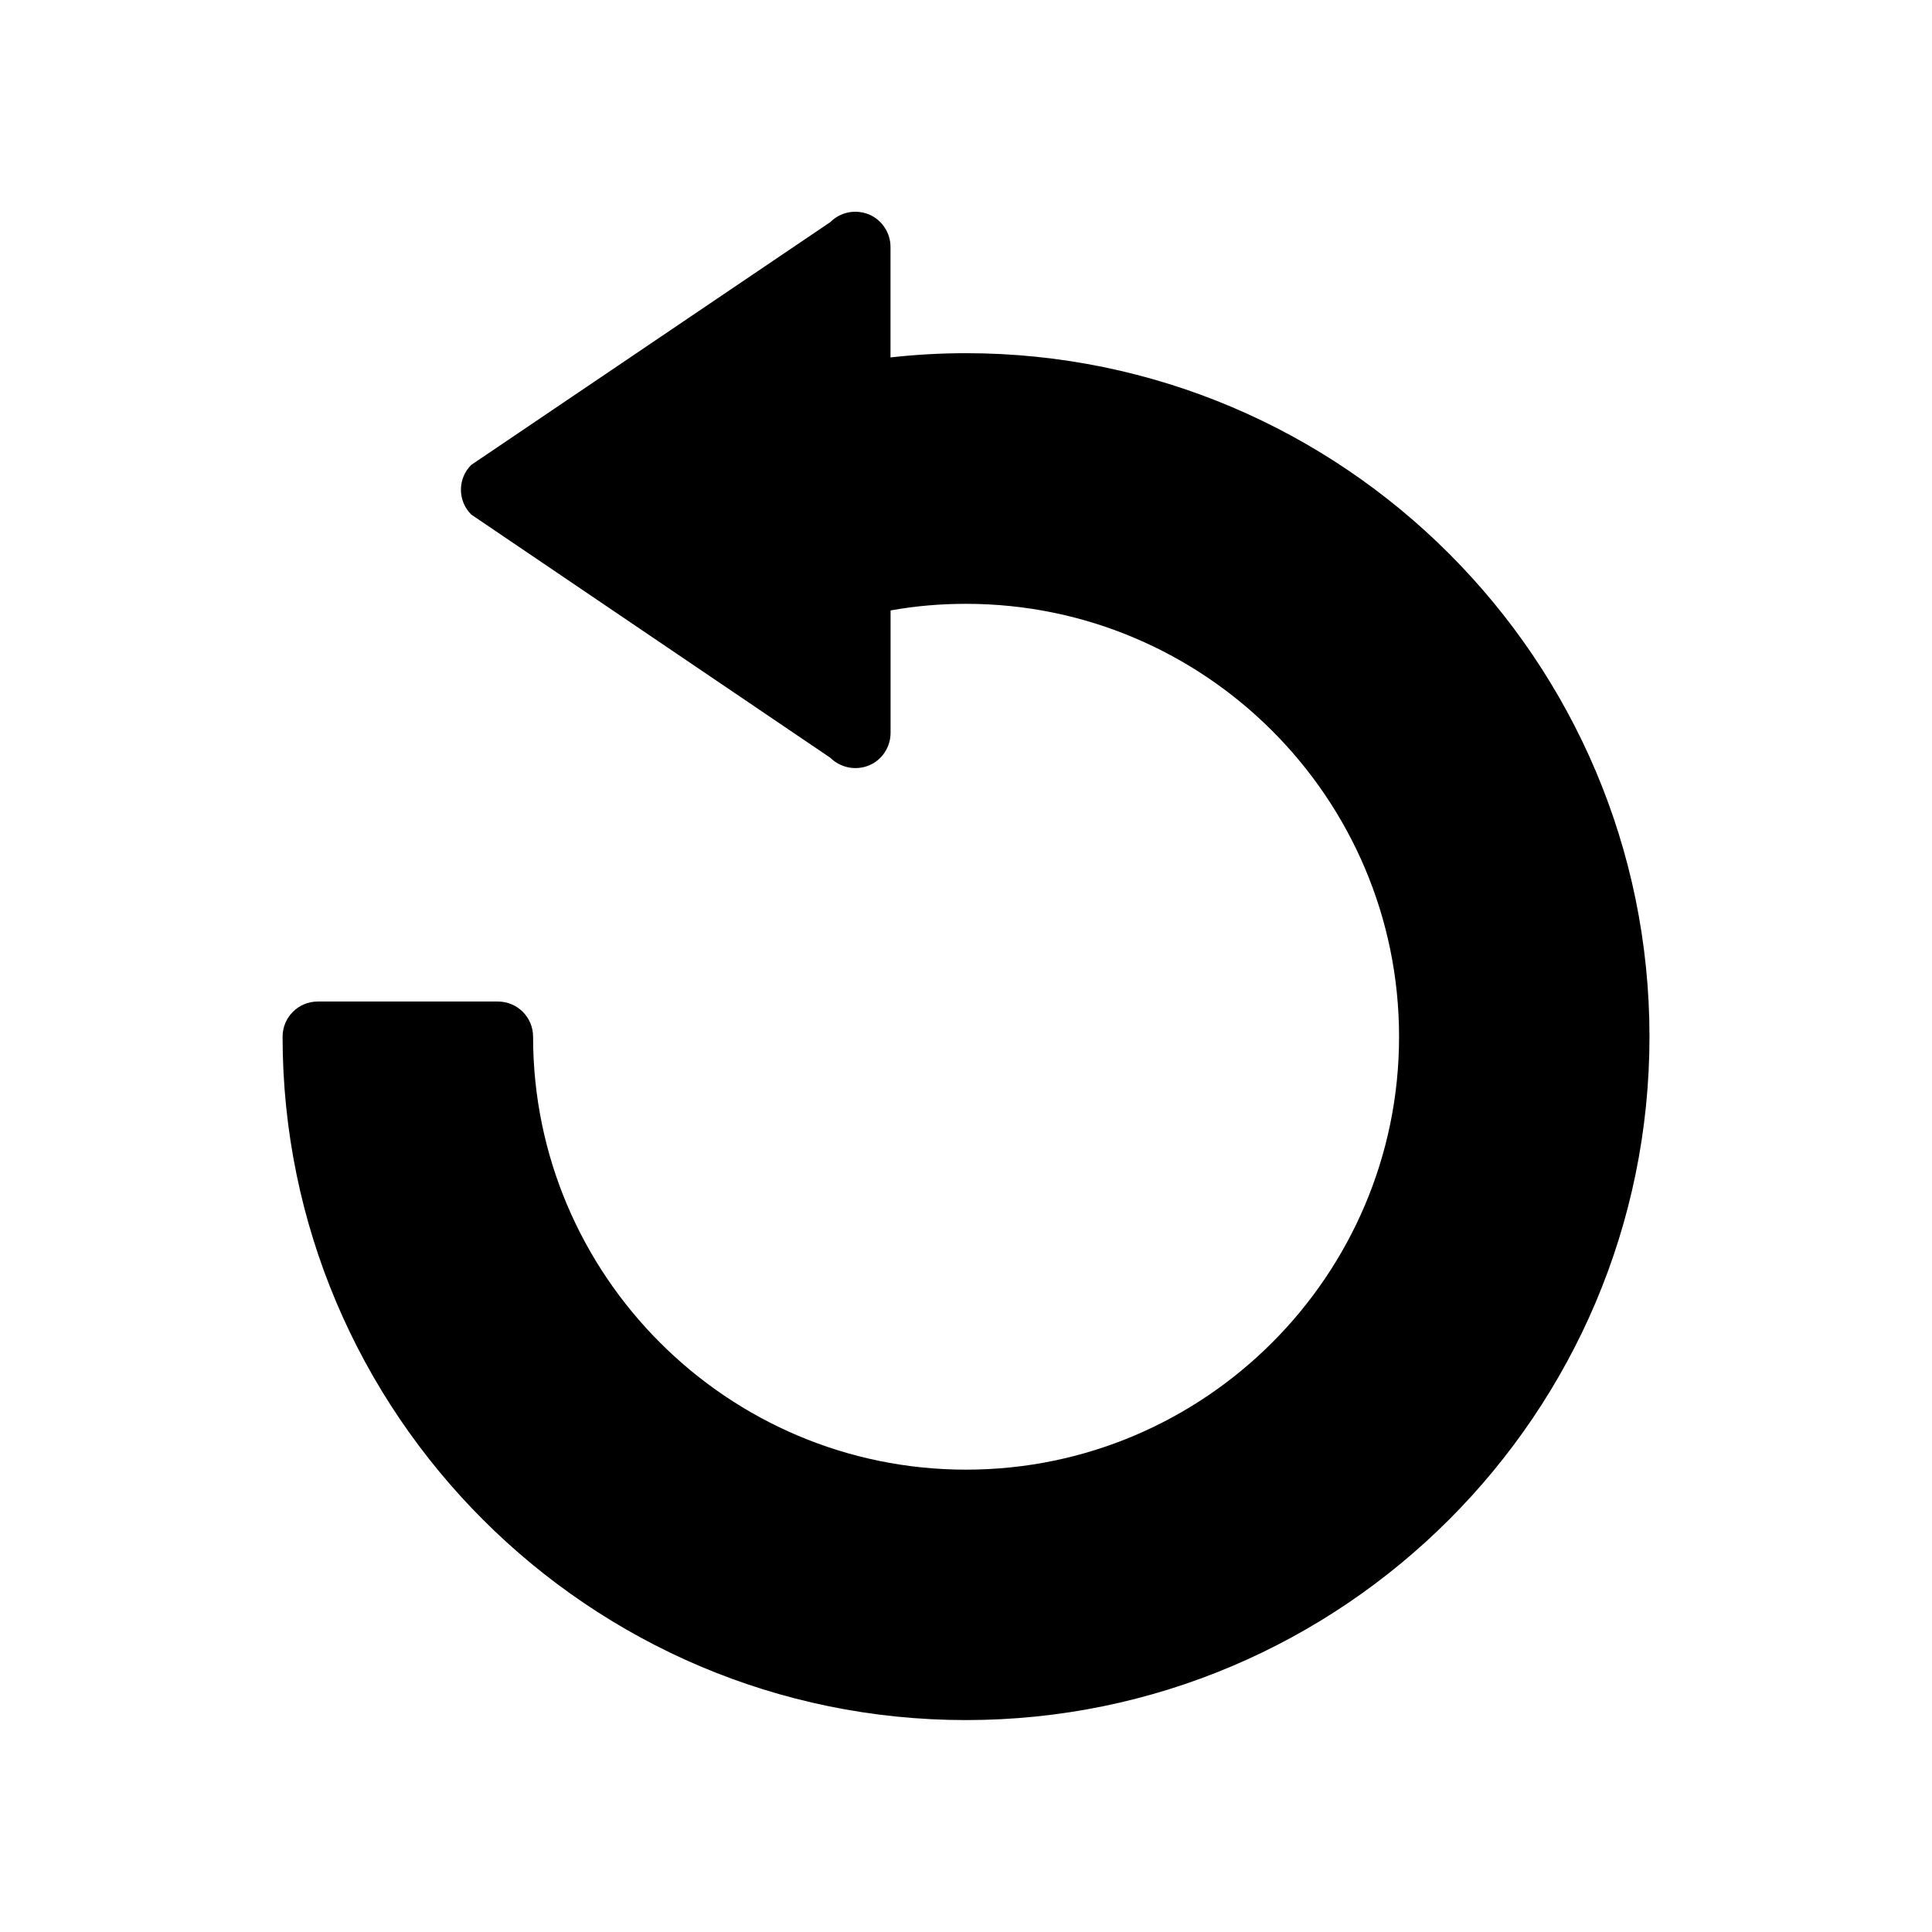 <?xml version="1.0" encoding="utf-8"?>
<!-- Generator: Adobe Illustrator 15.0.0, SVG Export Plug-In . SVG Version: 6.00 Build 0)  -->
<!DOCTYPE svg PUBLIC "-//W3C//DTD SVG 1.1//EN" "http://www.w3.org/Graphics/SVG/1.1/DTD/svg11.dtd">
<svg version="1.1" id="Layer_1" xmlns="http://www.w3.org/2000/svg" xmlns:xlink="http://www.w3.org/1999/xlink" x="0px" y="0px"
	 width="26px" height="26px" viewBox="0 0 26 26" enable-background="new 0 0 26 26" xml:space="preserve">
<g>
	<g>
		<path d="M3.803,13.952c0-0.264,0.213-0.474,0.475-0.474h2.421c0.262,0,0.475,0.21,0.475,0.474c0,3.211,2.615,5.826,5.827,5.826
			c3.212,0,5.827-2.615,5.827-5.826c0-3.214-2.614-5.826-5.827-5.826c-0.34,0-0.68,0.028-1.016,0.089v1.647
			c0,0.193-0.116,0.367-0.291,0.439c-0.181,0.073-0.383,0.031-0.521-0.104L6.341,6.924c-0.184-0.185-0.184-0.482,0-0.667
			l4.833-3.268c0.136-0.136,0.338-0.176,0.519-0.104c0.175,0.074,0.291,0.246,0.291,0.438v1.487c0.34-0.038,0.68-0.057,1.016-0.057
			c5.071,0,9.198,4.127,9.198,9.198c0,5.07-4.127,9.197-9.198,9.197C7.93,23.149,3.803,19.022,3.803,13.952z"/>
	</g>
</g>
</svg>
